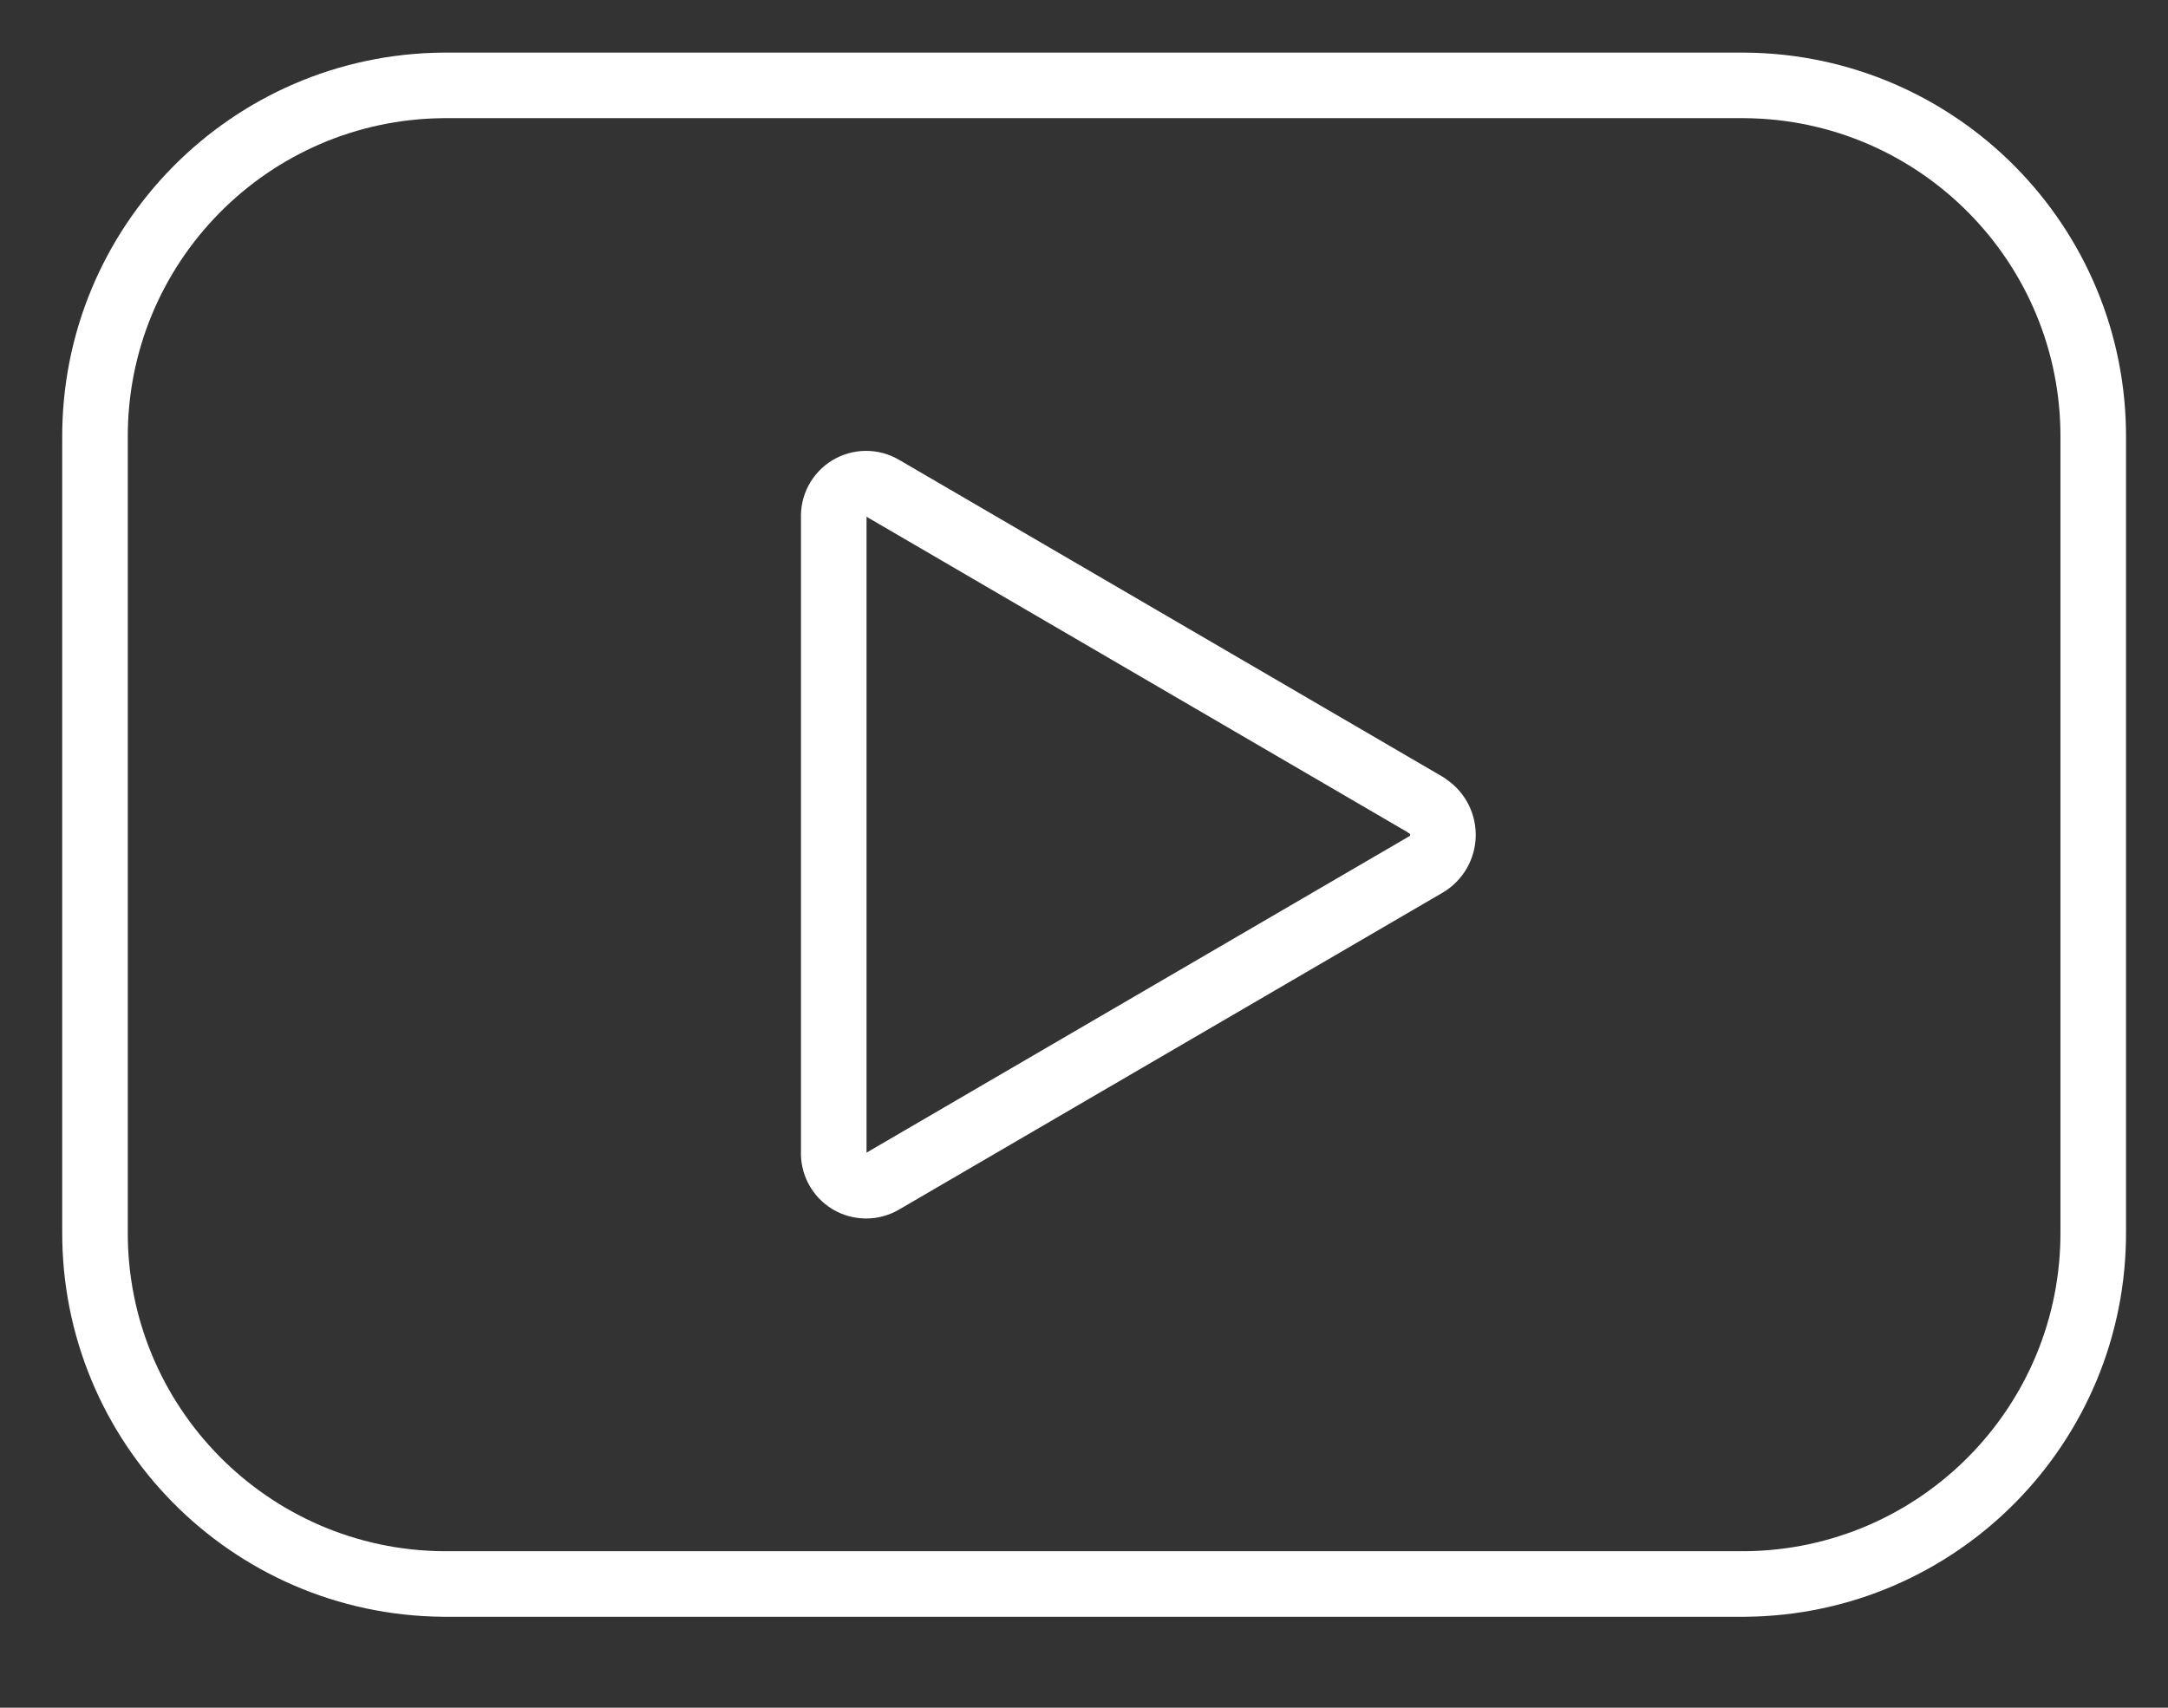 <svg xmlns="http://www.w3.org/2000/svg" width="33" height="26" viewBox="0 0 33 26">
  <rect x="0" y="0" width="33" height="26" fill="#333333" stroke="none"/>
  <g fill="none" fill-rule="evenodd" stroke="#FFF" stroke-linecap="round" stroke-linejoin="round" stroke-width=".998" transform="translate(1.446 1.3)">
    <path d="M25.116,22.816 L5.3,22.816 C2.353,22.791 -0.018,20.386 0,17.439 L0,5.379 C-0.019,2.431 2.352,0.025 5.3,0 L25.116,0 C28.063,0.025 30.434,2.43 30.416,5.377 L30.416,17.439 C30.434,20.386 28.063,22.791 25.116,22.816 Z"/>
    <path d="M20.261,10.957 L20.261,10.957 L11.988,6.132 C11.831,6.039 11.637,6.041 11.481,6.135 C11.326,6.23 11.235,6.402 11.245,6.584 L11.245,16.232 C11.235,16.414 11.326,16.586 11.481,16.681 C11.637,16.775 11.831,16.777 11.988,16.684 L20.261,11.86 C20.42,11.766 20.518,11.595 20.518,11.41 C20.518,11.225 20.42,11.054 20.261,10.96 L20.261,10.957 Z"/>
  </g>
</svg>
